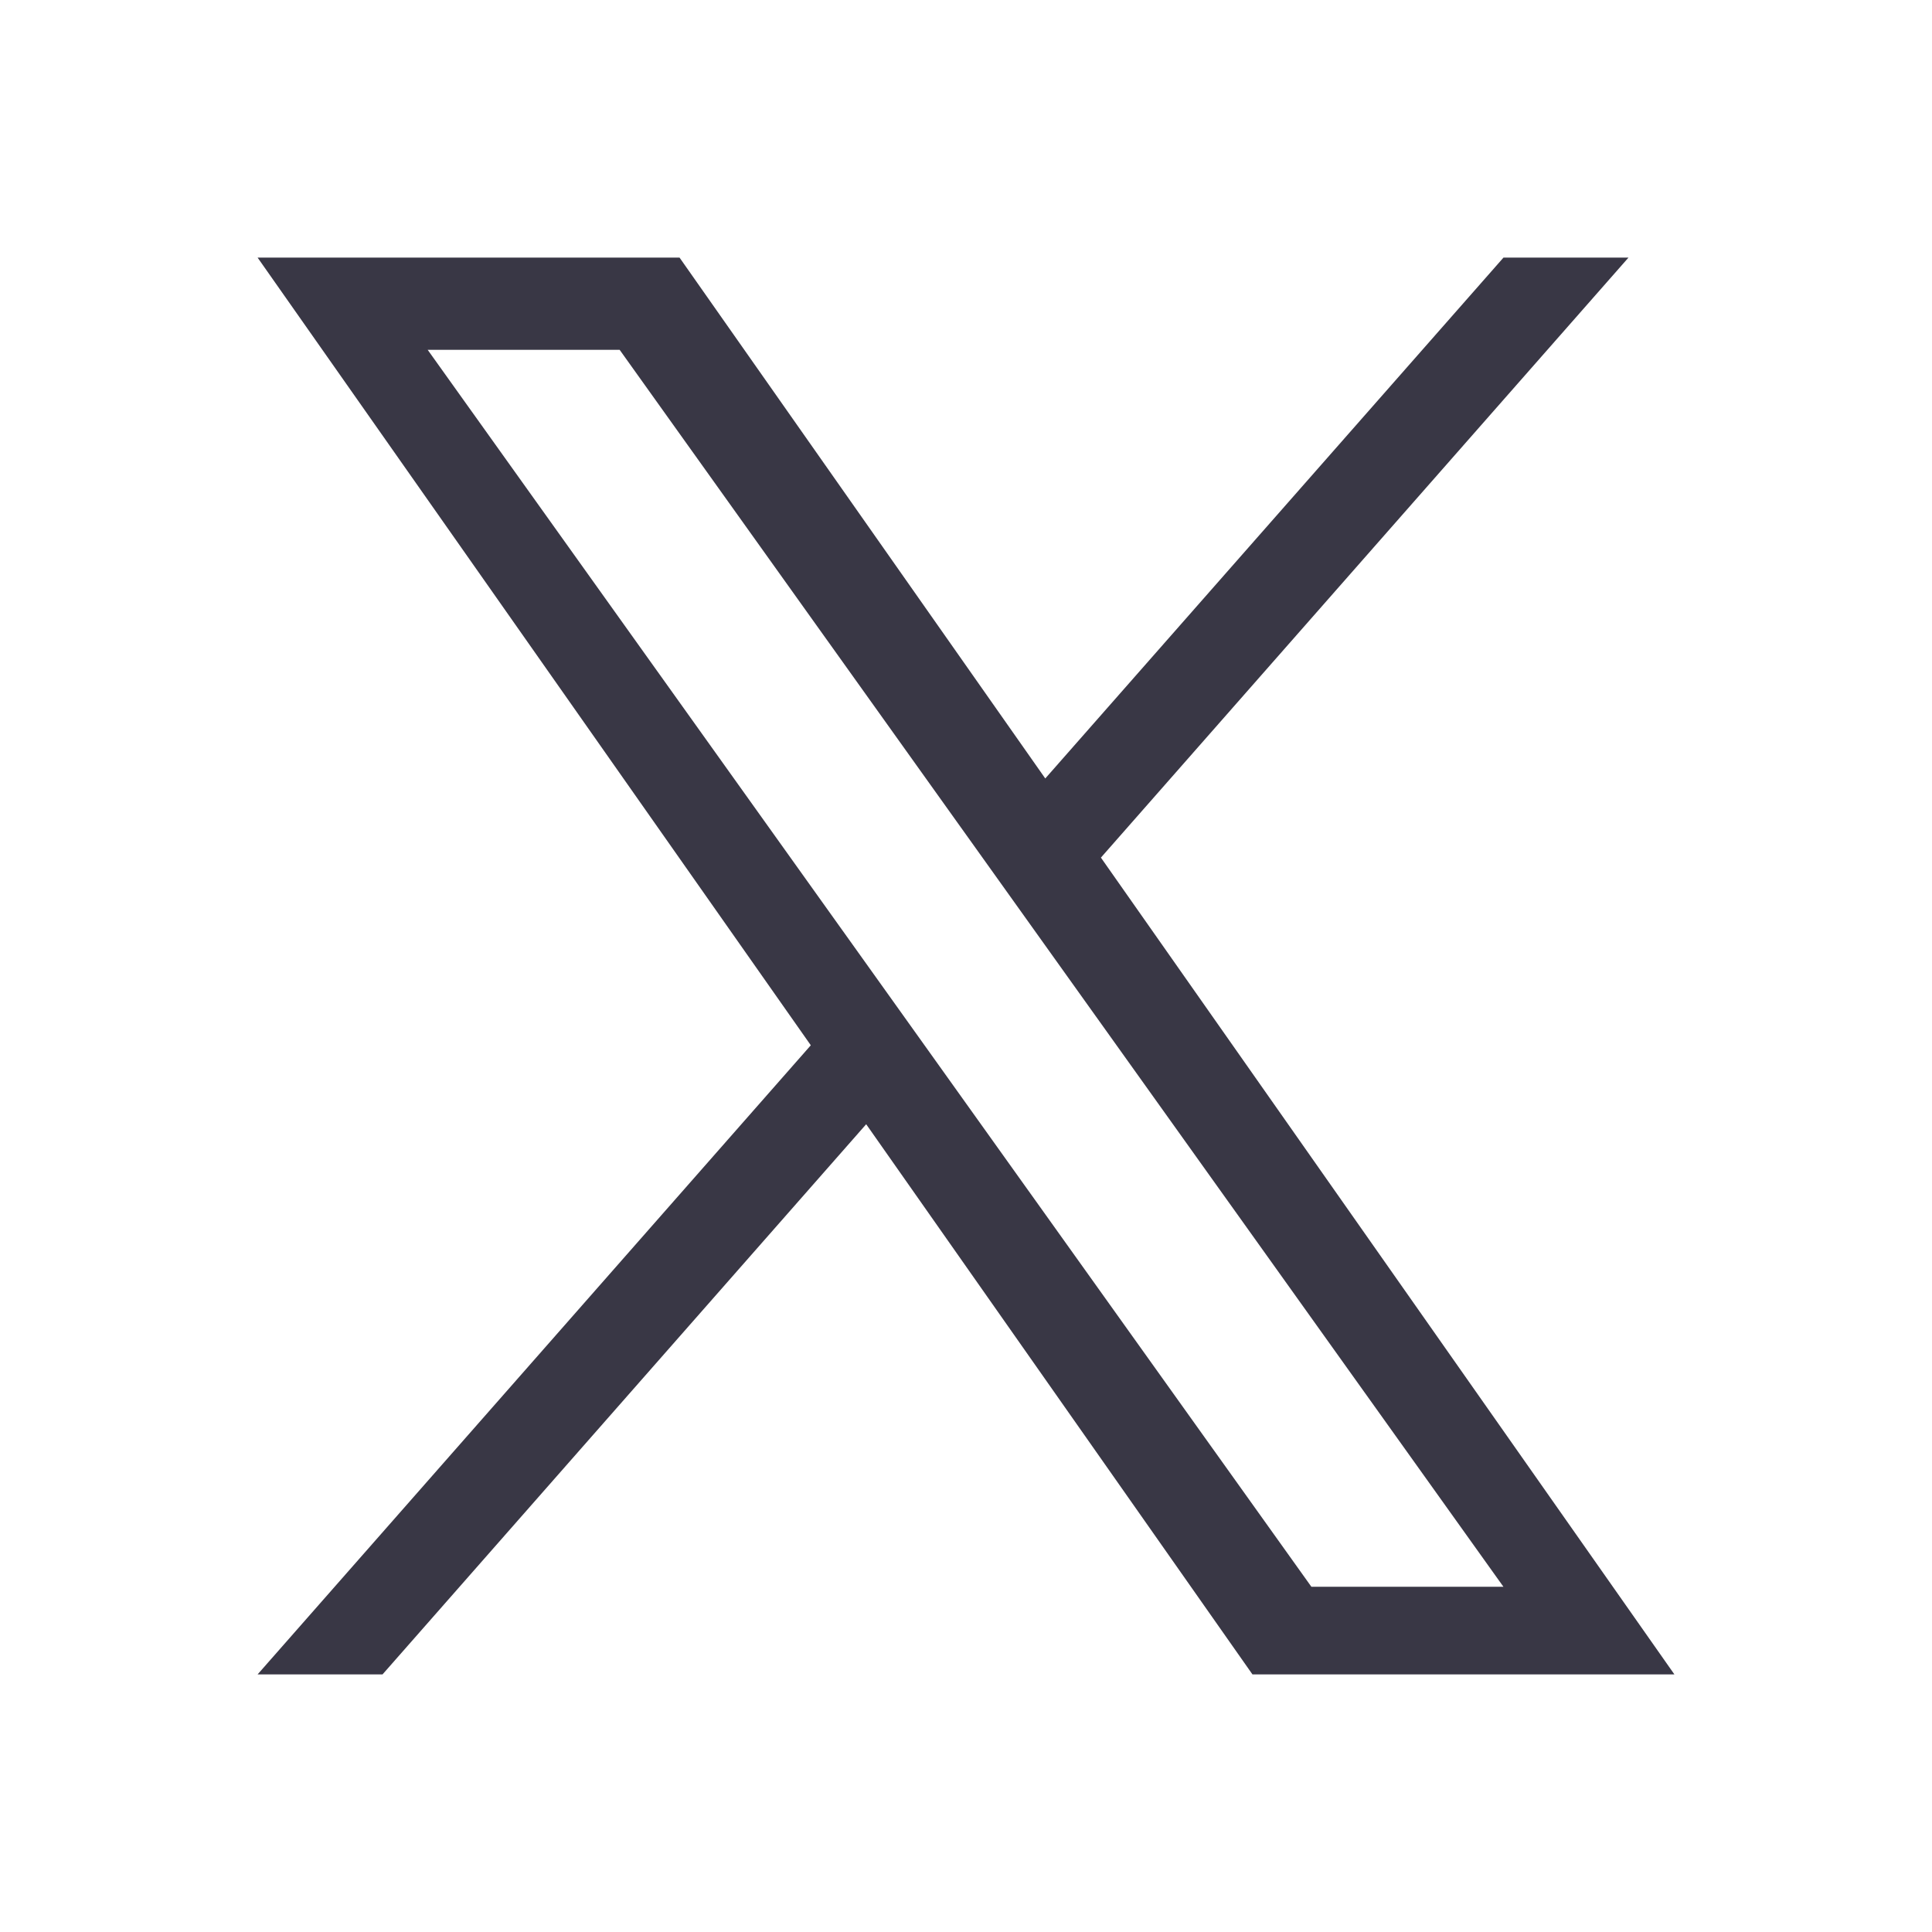 <svg width="30" height="30" viewBox="0 0 30 30" fill="none" xmlns="http://www.w3.org/2000/svg">
<path d="M17.095 13.317L25.287 4H23.346L16.231 12.088L10.552 4H4L12.59 16.231L4 26H5.94L13.45 17.457L19.448 26H26M6.641 5.432H9.622L23.345 24.639H20.363" fill="#393745"/>
</svg>
